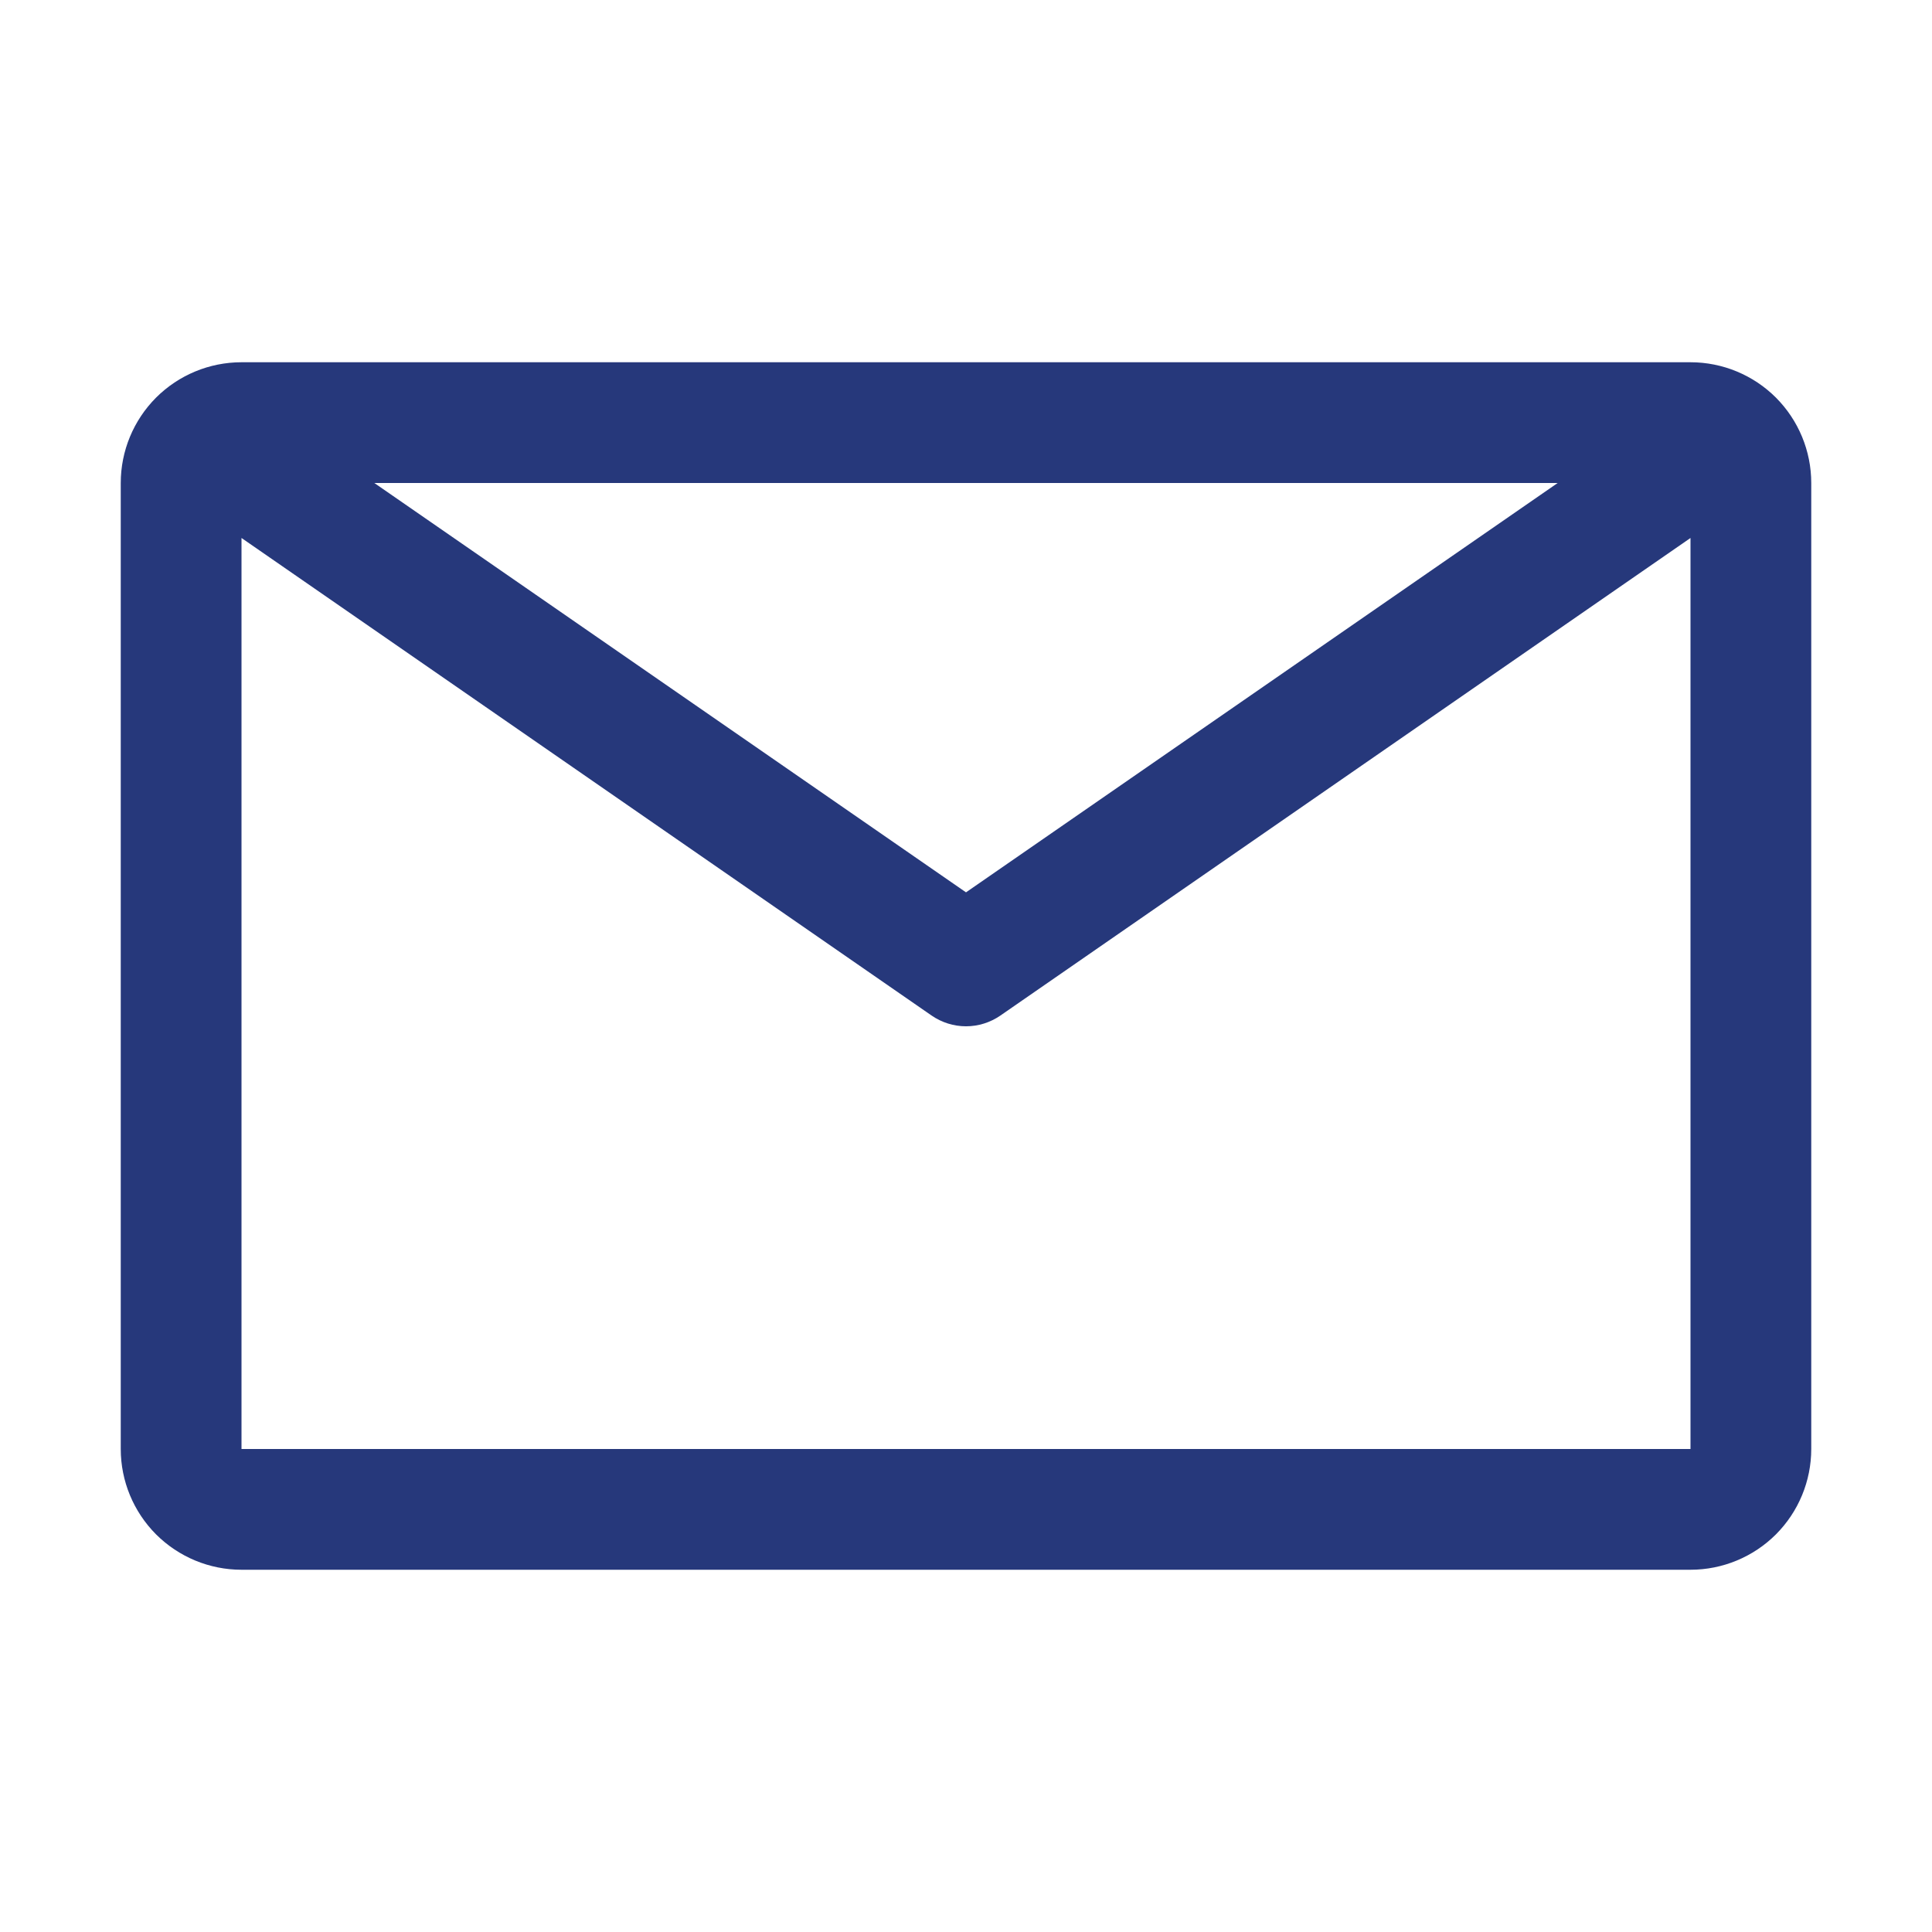 <svg width="24" height="24" viewBox="0 0 24 24" fill="none" xmlns="http://www.w3.org/2000/svg">
<path d="M21 4.5H3C2.602 4.5 2.221 4.658 1.939 4.939C1.658 5.221 1.5 5.602 1.5 6V18C1.5 18.398 1.658 18.779 1.939 19.061C2.221 19.342 2.602 19.5 3 19.5H21C21.398 19.5 21.779 19.342 22.061 19.061C22.342 18.779 22.5 18.398 22.5 18V6C22.5 5.602 22.342 5.221 22.061 4.939C21.779 4.658 21.398 4.5 21 4.5ZM19.35 6L12 11.085L4.65 6H19.35ZM3 18V6.683L11.572 12.615C11.698 12.702 11.847 12.749 12 12.749C12.153 12.749 12.302 12.702 12.428 12.615L21 6.683V18H3Z" fill="#26387B"/>
</svg>
